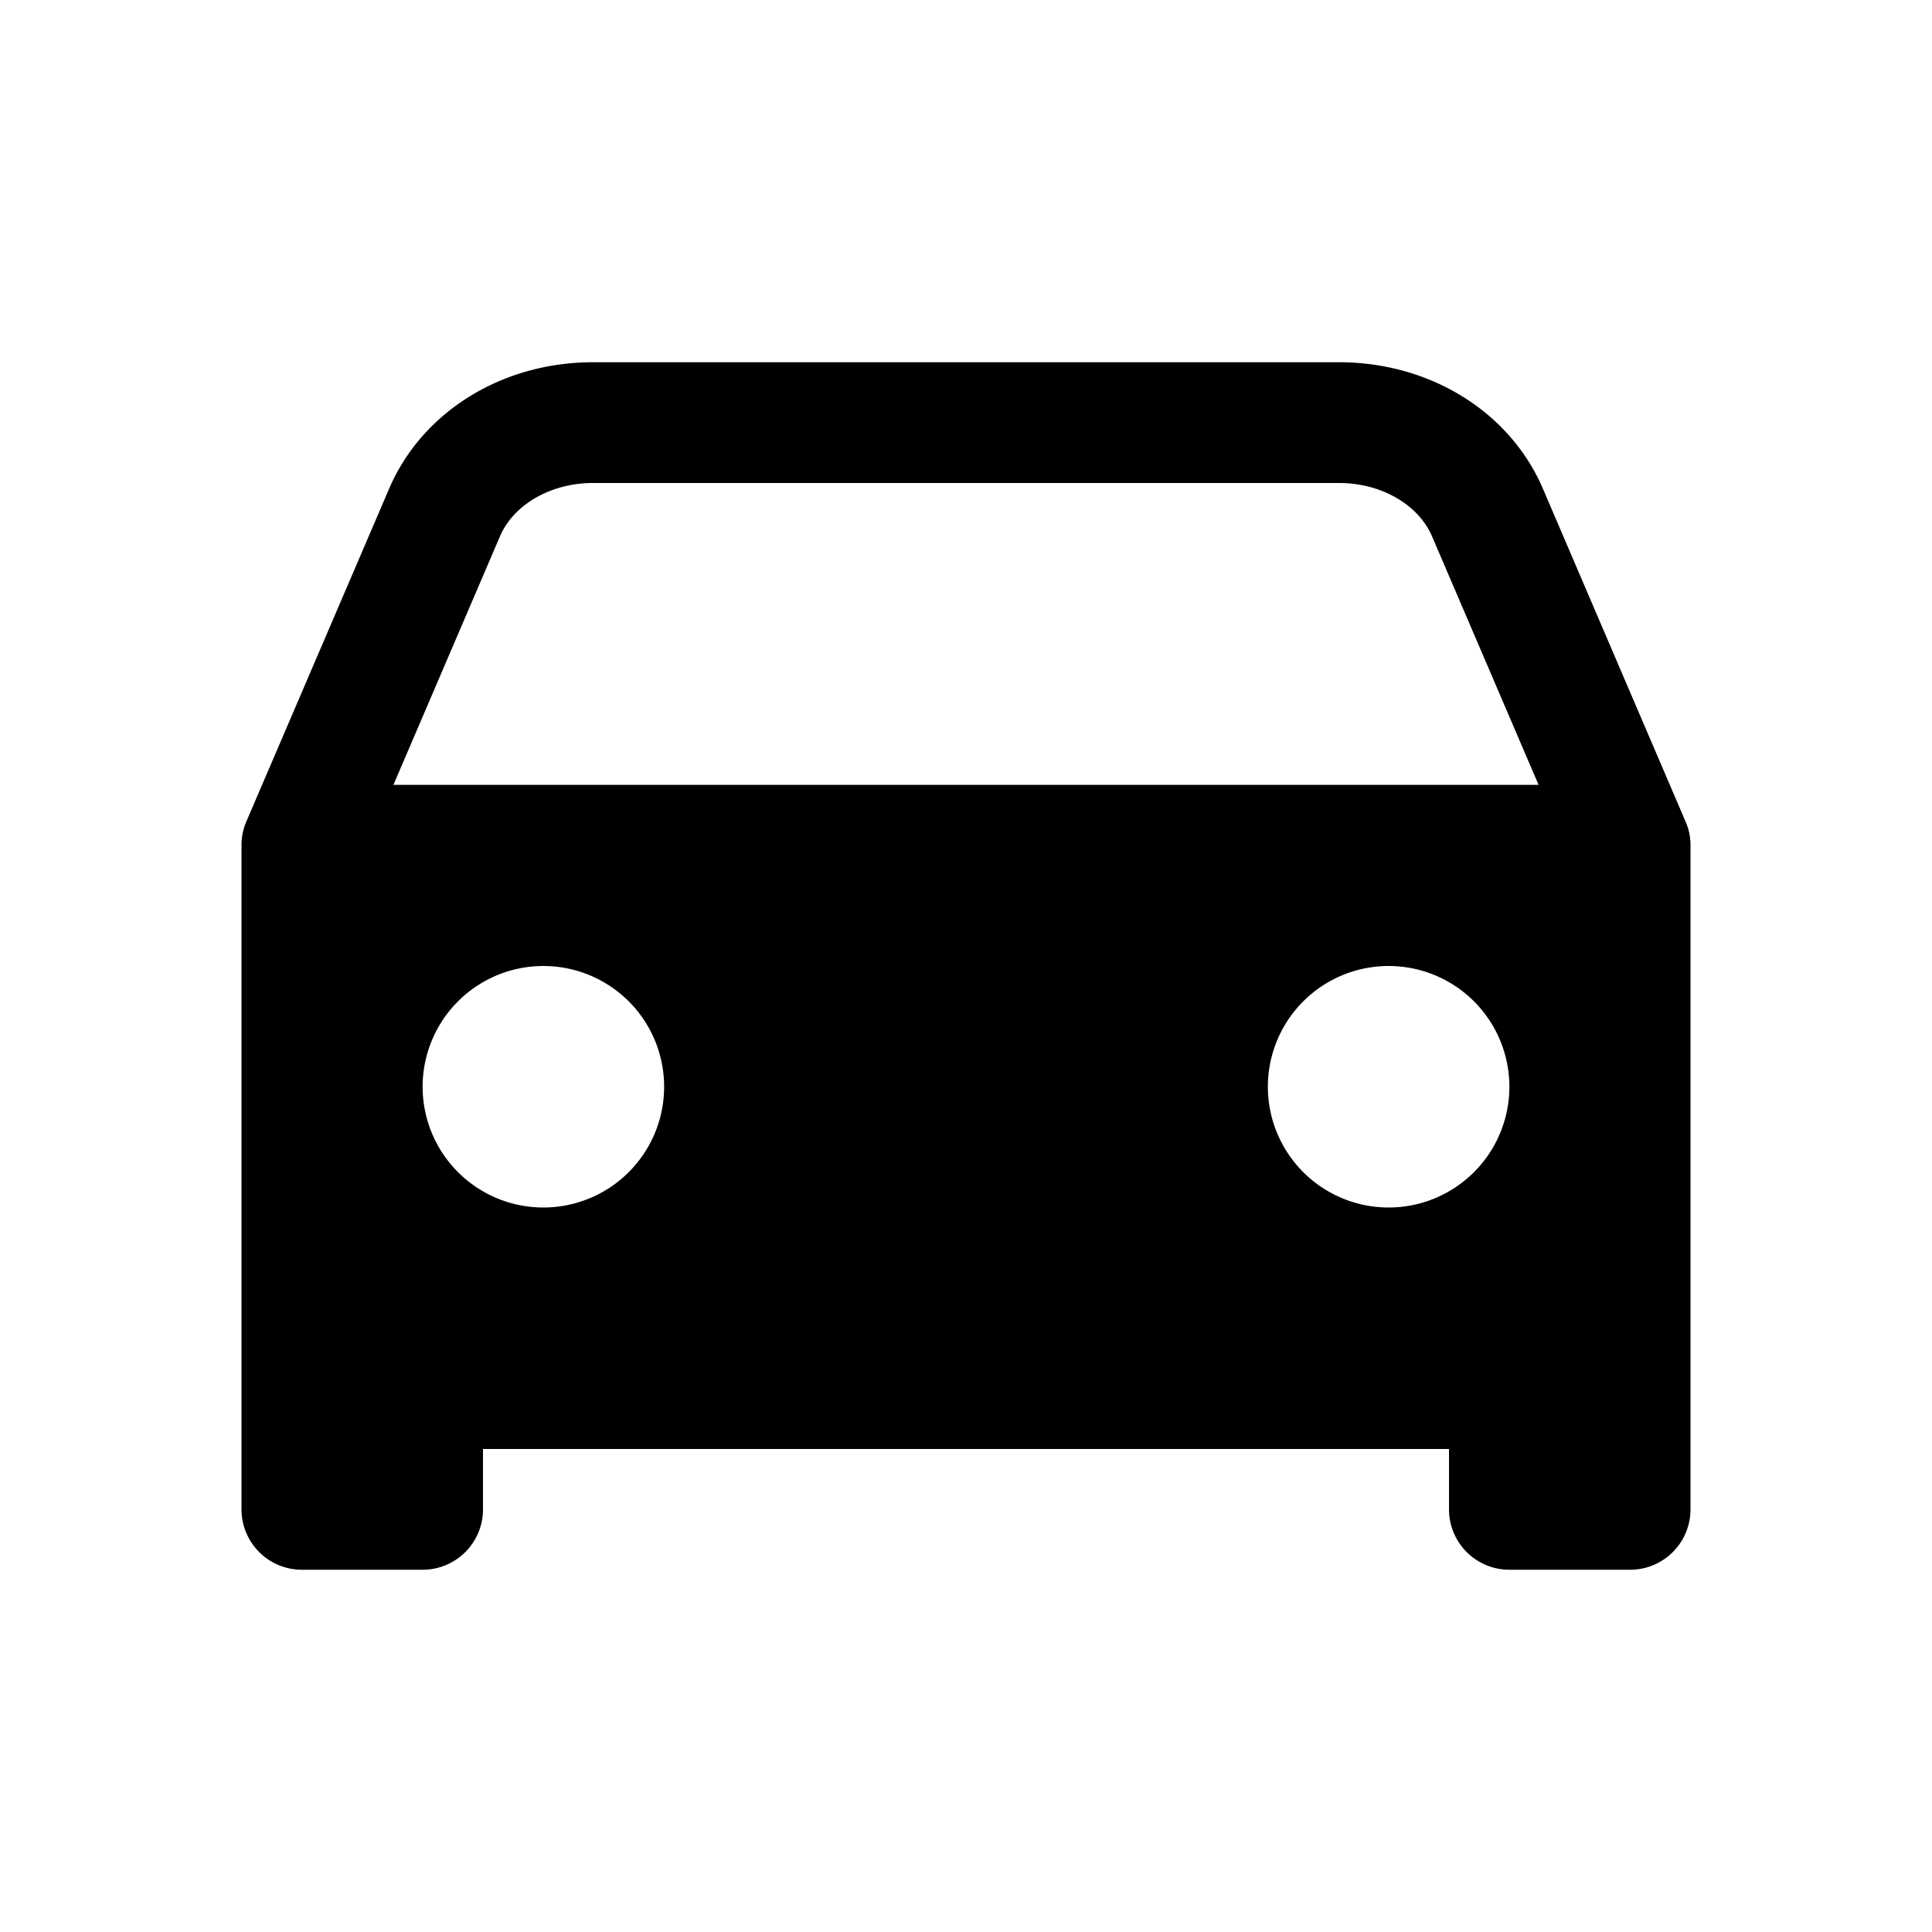 <?xml version="1.0" encoding="utf-8"?><!-- Uploaded to: SVG Repo, www.svgrepo.com, Generator: SVG Repo Mixer Tools -->
<svg fill="#000000" width="800px" height="800px" viewBox="0 0 512 512" xmlns="http://www.w3.org/2000/svg"><title>ionicons-v5-d</title><path d="M447.68,220.78a16,16,0,0,0-1-3.08l-37.78-88.16C400.19,109.17,379,96,354.89,96H157.11c-24.09,0-45.3,13.17-54,33.54L65.29,217.7A15.72,15.72,0,0,0,64,224V400a16,16,0,0,0,16,16h32a16,16,0,0,0,16-16V384H384v16a16,16,0,0,0,16,16h32a16,16,0,0,0,16-16V224A16.15,16.15,0,0,0,447.68,220.78ZM144,320a32,32,0,1,1,32-32A32,32,0,0,1,144,320Zm224,0a32,32,0,1,1,32-32A32,32,0,0,1,368,320ZM104.26,208l28.23-65.85C136.11,133.69,146,128,157.11,128H354.89c11.1,0,21,5.69,24.62,14.15L407.74,208Z"/></svg>